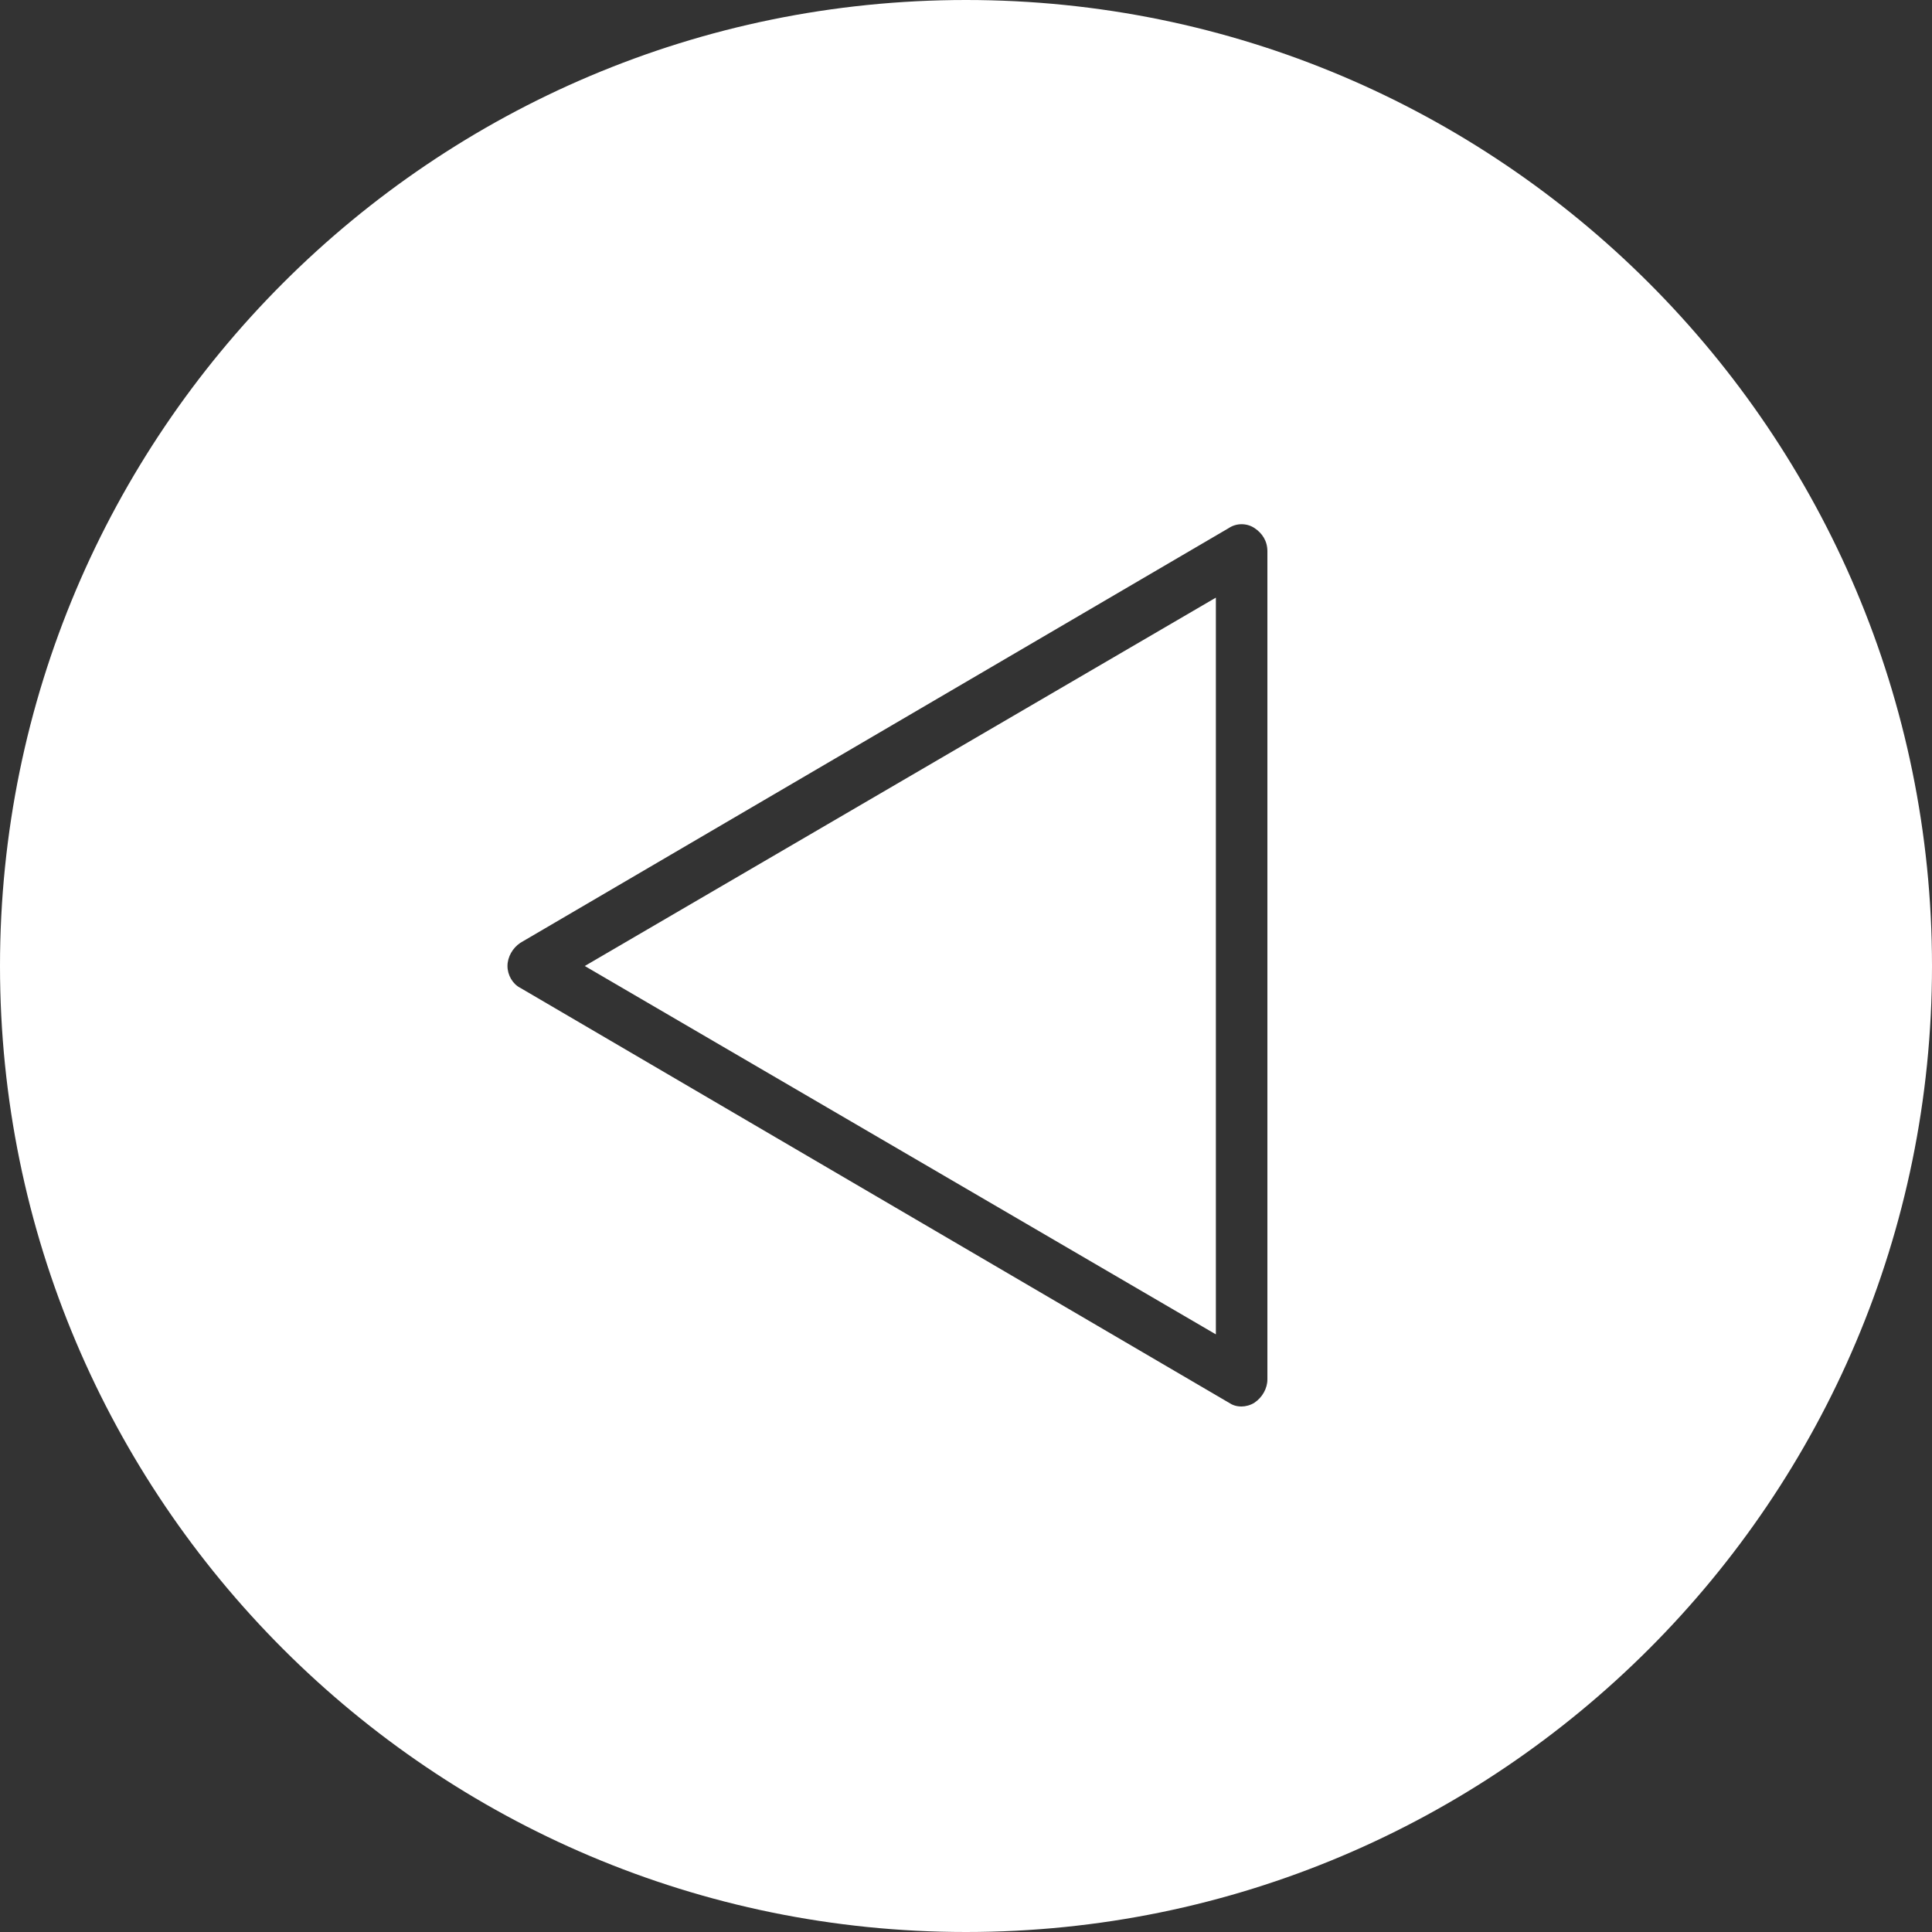<svg xmlns="http://www.w3.org/2000/svg" xmlns:xlink="http://www.w3.org/1999/xlink" id="Layer_1" x="0px" y="0px" viewBox="0 0 150 150" style="enable-background:new 0 0 150 150;" xml:space="preserve"><rect x="0" y="0" width="150" height="150" fill="#333333" stroke="none"/> <g> <polygon style="fill:#FFFFFF;" points="94.4,103.6 45.4,75 94.4,46.4 "></polygon> <path style="fill:#FFFFFF;" d="M0,75c0,41.4,33.6,75,75,75c41.4,0,75-33.6,75-75c0-41.4-33.6-75-75-75C33.6,0,0,33.6,0,75z M39.4,75c0-0.7,0.4-1.4,1-1.8l55-32.2c0.6-0.4,1.4-0.4,2,0c0.6,0.4,1,1,1,1.8v64.3c0,0.7-0.4,1.4-1,1.8c-0.3,0.2-0.7,0.3-1,0.3 c-0.4,0-0.7-0.1-1-0.3l-55-32.2C39.8,76.4,39.4,75.7,39.4,75z"></path> </g> </svg>